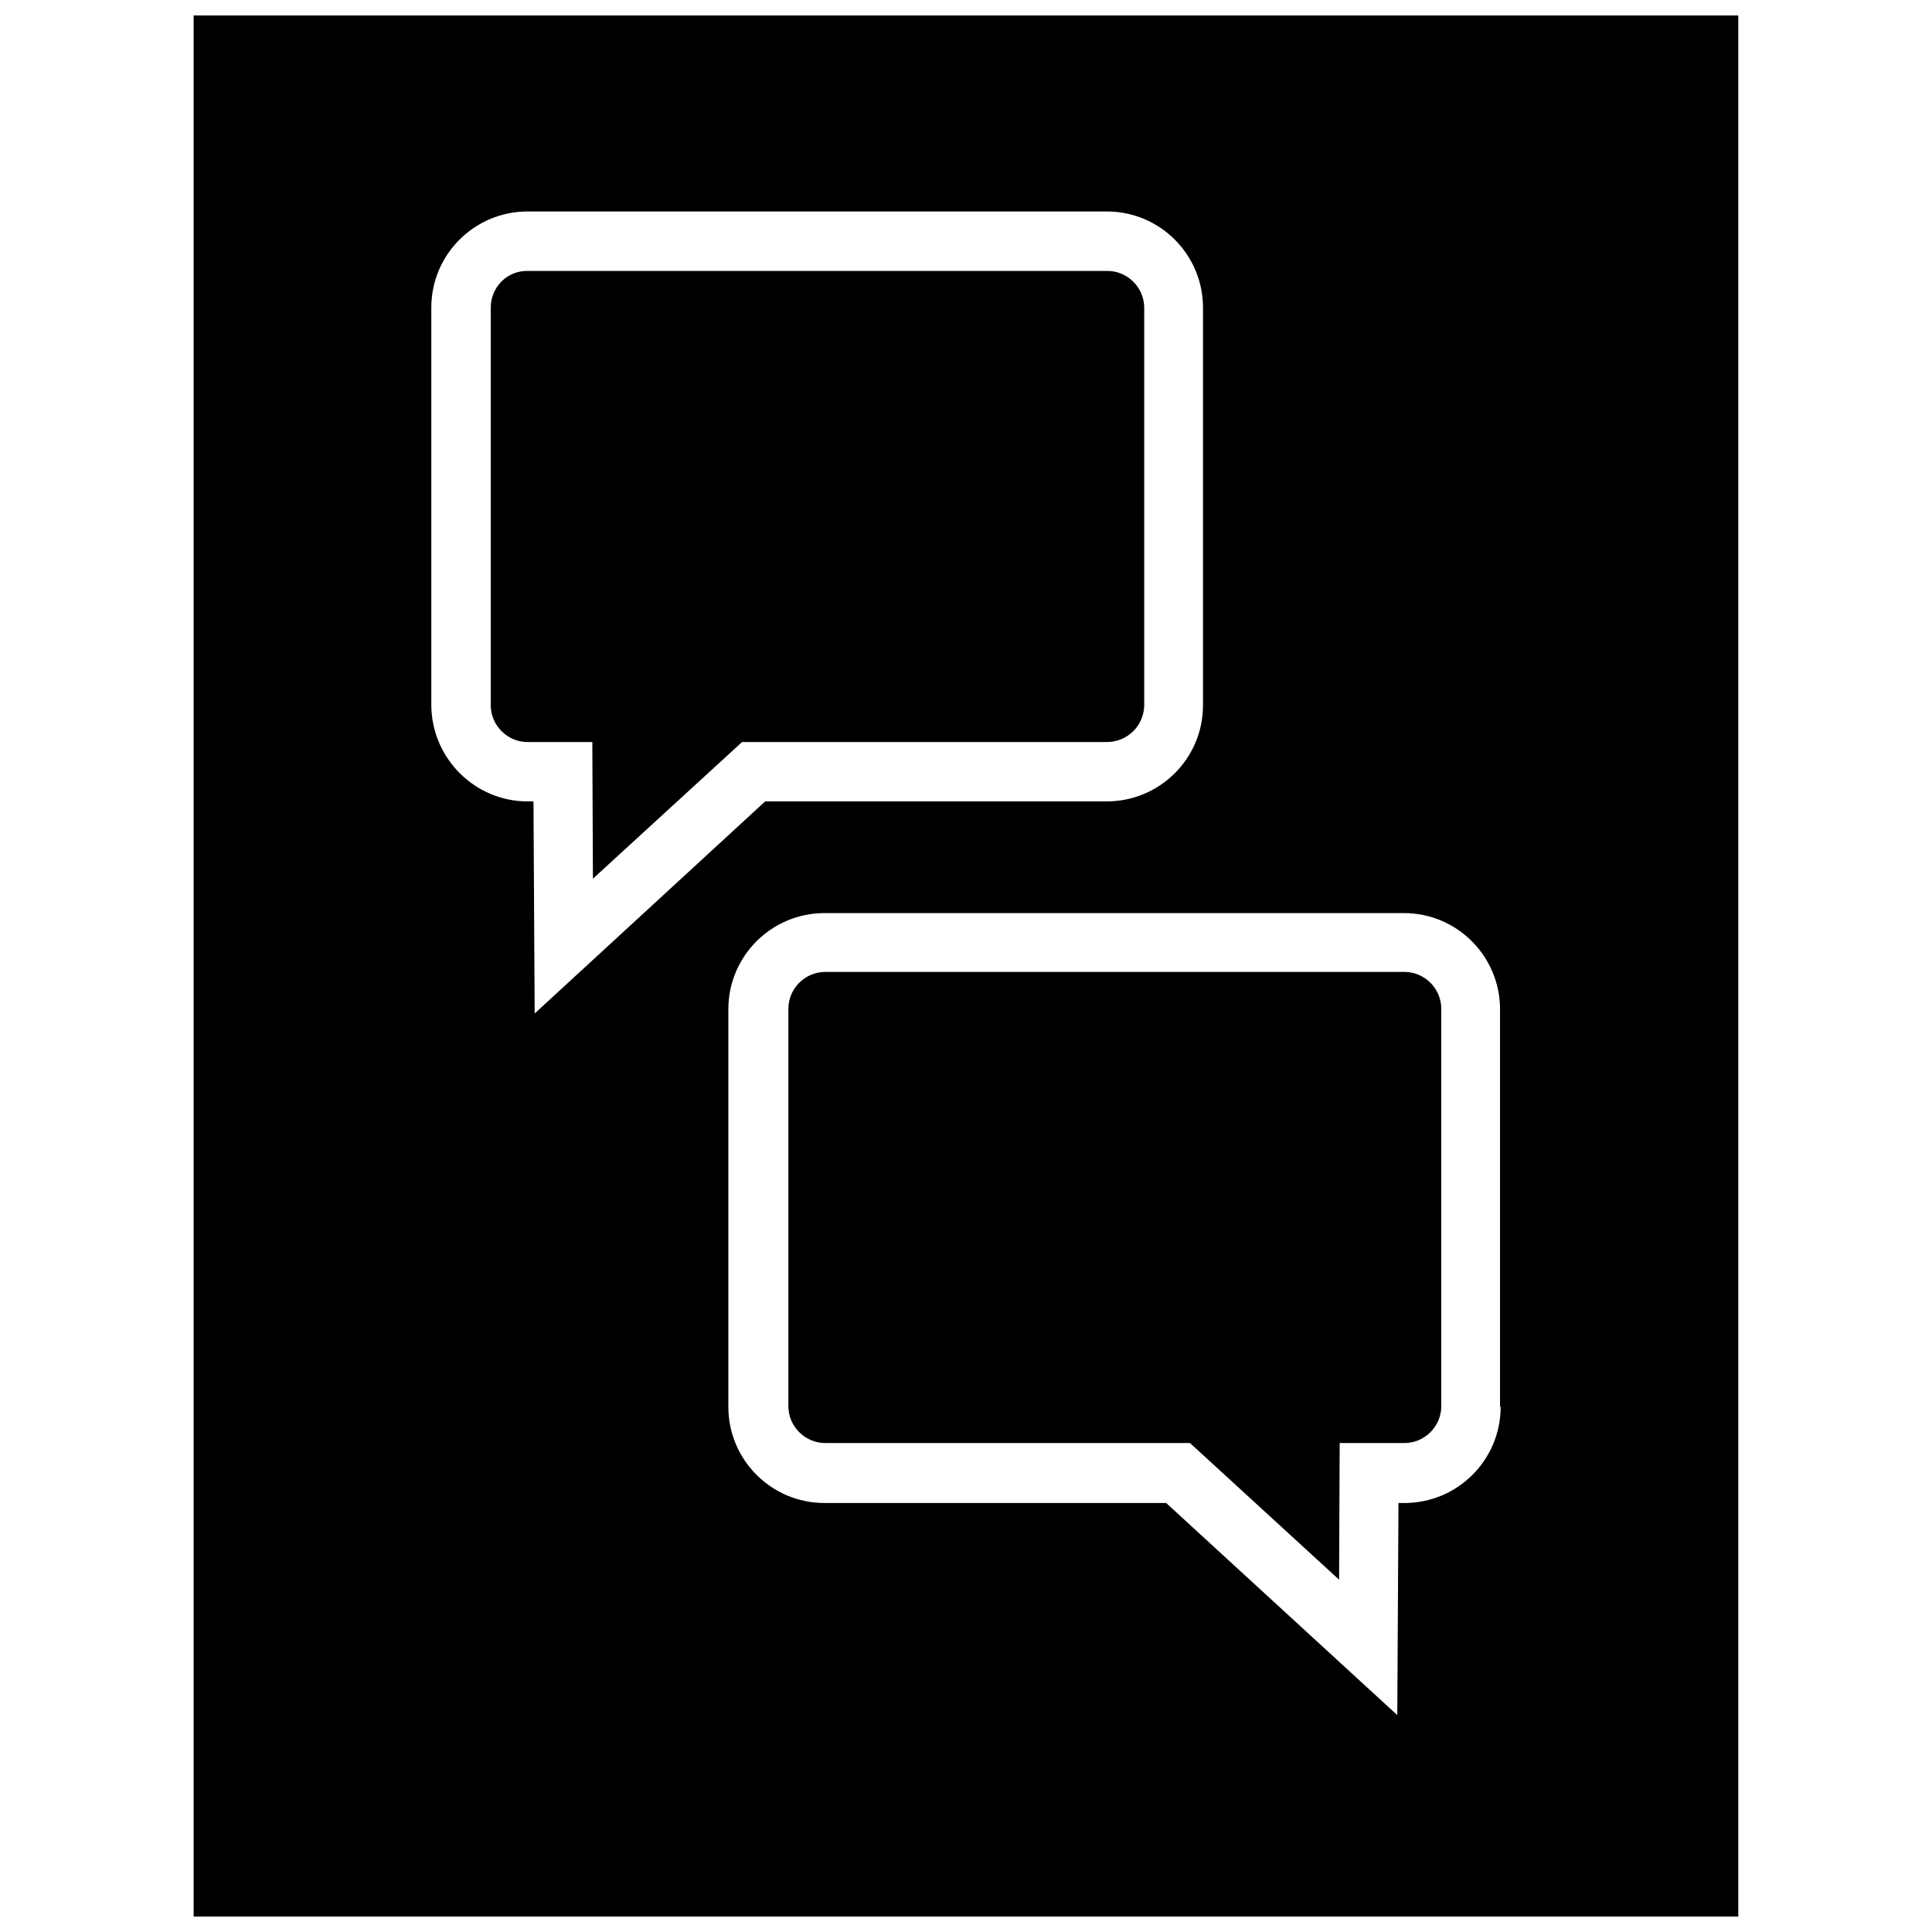 <?xml version="1.0" encoding="UTF-8"?>
<!-- Uploaded to: ICON Repo, www.svgrepo.com, Generator: ICON Repo Mixer Tools -->
<svg width="800px" height="800px" version="1.1" viewBox="144 144 512 512" xmlns="http://www.w3.org/2000/svg">
 <defs>
  <clipPath id="a">
   <path d="m195 148.09h410v503.81h-410z"/>
  </clipPath>
 </defs>
 <path d="m516.19 401.57h-153.5c-5.352 0-9.762 4.41-9.762 9.762v105.33c0 5.352 4.41 9.762 9.762 9.762h96.668l39.516 36.211 0.156-36.211h17.16c5.352 0 9.762-4.41 9.762-9.762v-105.33c0-5.356-4.406-9.762-9.758-9.762z"/>
 <path d="m447.23 330.73v-105.17c0-5.352-4.41-9.762-9.762-9.762h-153.5c-5.512-0.156-9.918 4.25-9.918 9.762v105.33c0 5.352 4.41 9.762 9.762 9.762h17.16l0.156 36.211 39.516-36.211h96.668c5.516 0 9.922-4.41 9.922-9.918z"/>
 <g clip-path="url(#a)">
  <path d="m195.32 148.09v503.81h409.34v-503.81zm90.059 208.29h-1.574c-14.012 0-25.504-11.492-25.504-25.664v-105.17c0-14.168 11.492-25.504 25.504-25.504h153.5c14.168 0 25.504 11.492 25.504 25.504v105.33c0 14.168-11.492 25.504-25.504 25.504h-90.527l-61.086 56.207zm256.31 160.43c0 14.168-11.492 25.504-25.504 25.504h-1.574l-0.316 56.207-61.246-56.207h-90.527c-14.168 0-25.504-11.492-25.504-25.504v-105.33c0-14.168 11.492-25.504 25.504-25.504h153.5c14.168 0 25.504 11.492 25.504 25.504v105.33z"/>
 </g>
</svg>